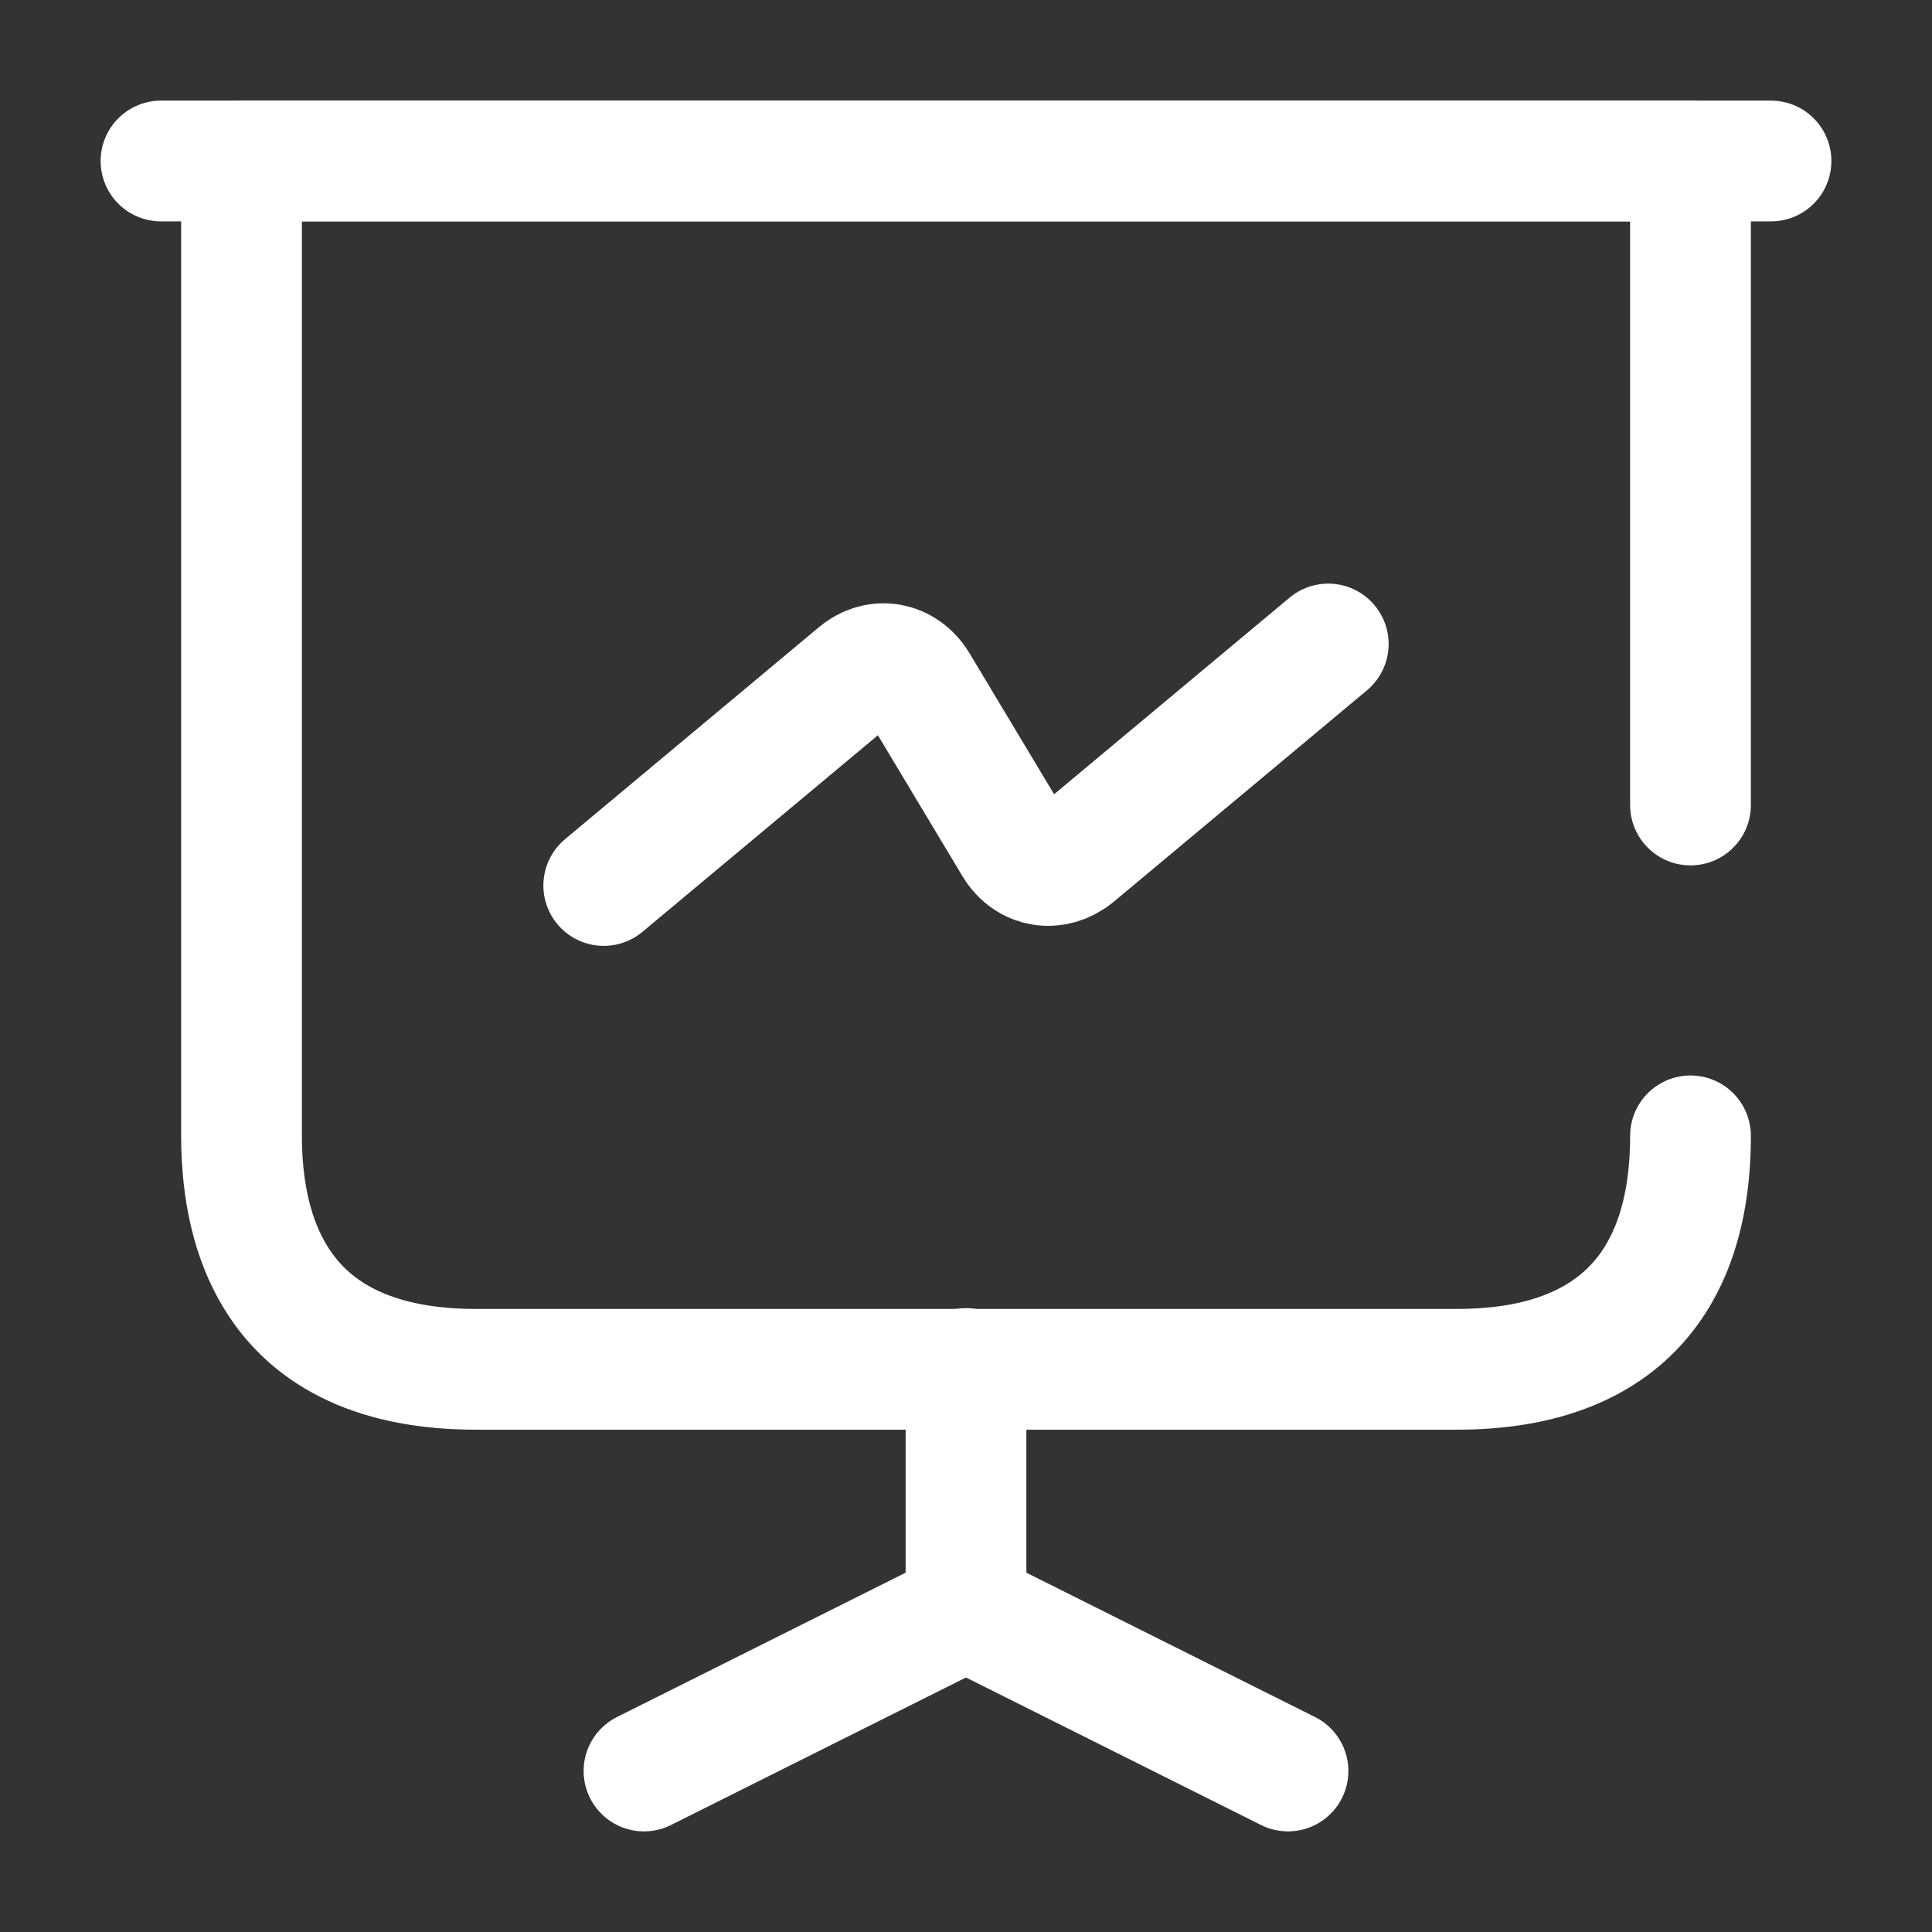 <svg width="24" height="24" viewBox="0 0 24 24" fill="none" xmlns="http://www.w3.org/2000/svg">
<rect x="0" y="0" width="24" height="24" fill="#333333" stroke="none"/>
<path d="M21 10V2H3V14.1C3 14.81 3.14 15.4 3.42 15.86C3.88 16.62 4.72 17.01 5.91 17.01H18.1C20 17.01 21 16.01 21 14.11" stroke="white" stroke-width="1.5" stroke-miterlimit="10" stroke-linecap="round" stroke-linejoin="round"/>
<path d="M2 2H22" stroke="white" stroke-width="1.5" stroke-miterlimit="10" stroke-linecap="round" stroke-linejoin="round"/>
<path d="M8 22L12 20V17" stroke="white" stroke-width="1.5" stroke-miterlimit="10" stroke-linecap="round" stroke-linejoin="round"/>
<path d="M16 22L12 20" stroke="white" stroke-width="1.5" stroke-miterlimit="10" stroke-linecap="round" stroke-linejoin="round"/>
<path d="M7.5 11L10.65 8.37C10.9 8.16 11.23 8.22 11.4 8.5L12.6 10.5C12.77 10.78 13.1 10.83 13.35 10.63L16.5 8" stroke="white" stroke-width="1.5" stroke-miterlimit="10" stroke-linecap="round" stroke-linejoin="round"/>
</svg>
